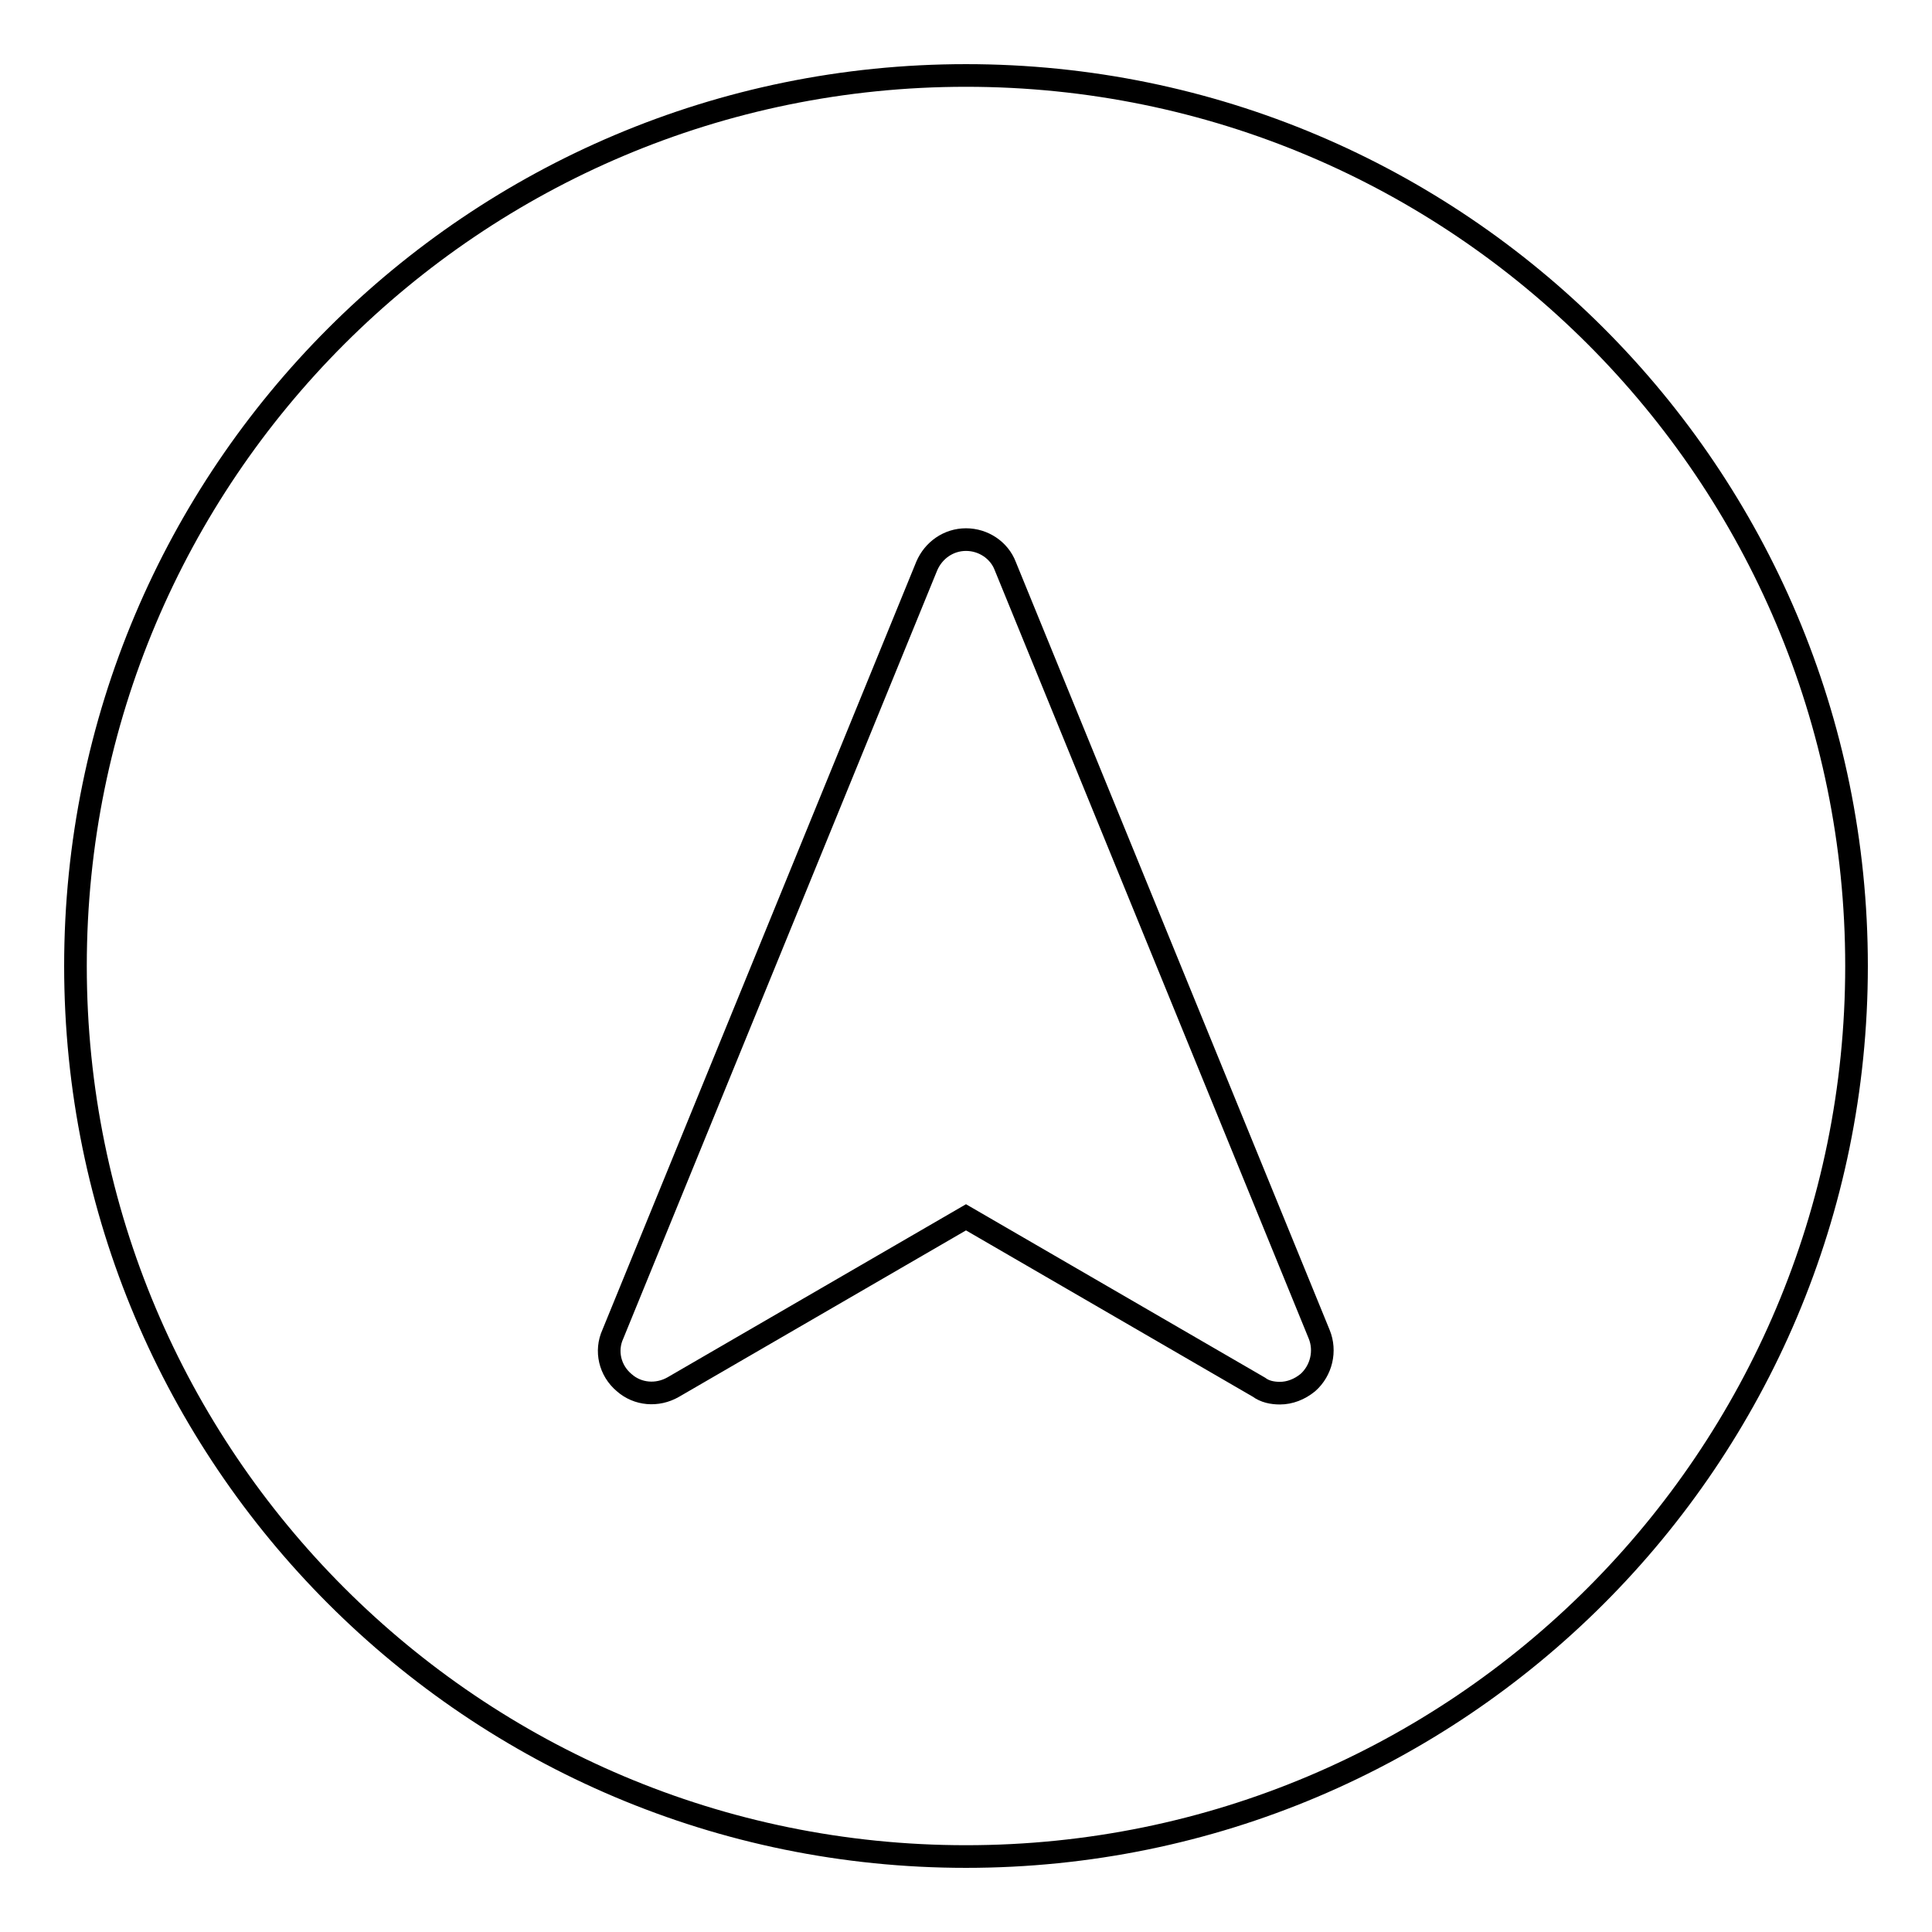 <?xml version="1.0" encoding="utf-8"?>
<!-- Svg Vector Icons : http://www.onlinewebfonts.com/icon -->
<!DOCTYPE svg PUBLIC "-//W3C//DTD SVG 1.1//EN" "http://www.w3.org/Graphics/SVG/1.1/DTD/svg11.dtd">
<svg version="1.1" xmlns="http://www.w3.org/2000/svg" xmlns:xlink="http://www.w3.org/1999/xlink" x="0px" y="0px" viewBox="0 0 256 256" enable-background="new 0 0 256 256" xml:space="preserve">
<g><g><g><path stroke-width="3" fill-opacity="0" stroke="#000000"  d="M128,246c65.2,0,118-52.8,118-118c0-65.2-52.8-118-118-118C62.8,10,10,62.8,10,128C10,193.2,62.8,246,128,246z M81.2,176.8l41.6-101.8c0.9-2.1,2.9-3.5,5.2-3.5c2.3,0,4.4,1.4,5.2,3.5l41.6,101.8c0.9,2.2,0.3,4.8-1.5,6.4c-1.1,0.9-2.4,1.4-3.7,1.4c-1,0-2-0.2-2.8-0.8L128,161.3l-38.8,22.5c-2.1,1.2-4.7,1-6.5-0.6C80.8,181.6,80.2,179,81.2,176.8z"/></g><g></g><g></g><g></g><g></g><g></g><g></g><g></g><g></g><g></g><g></g><g></g><g></g><g></g><g></g><g></g></g></g>
</svg>